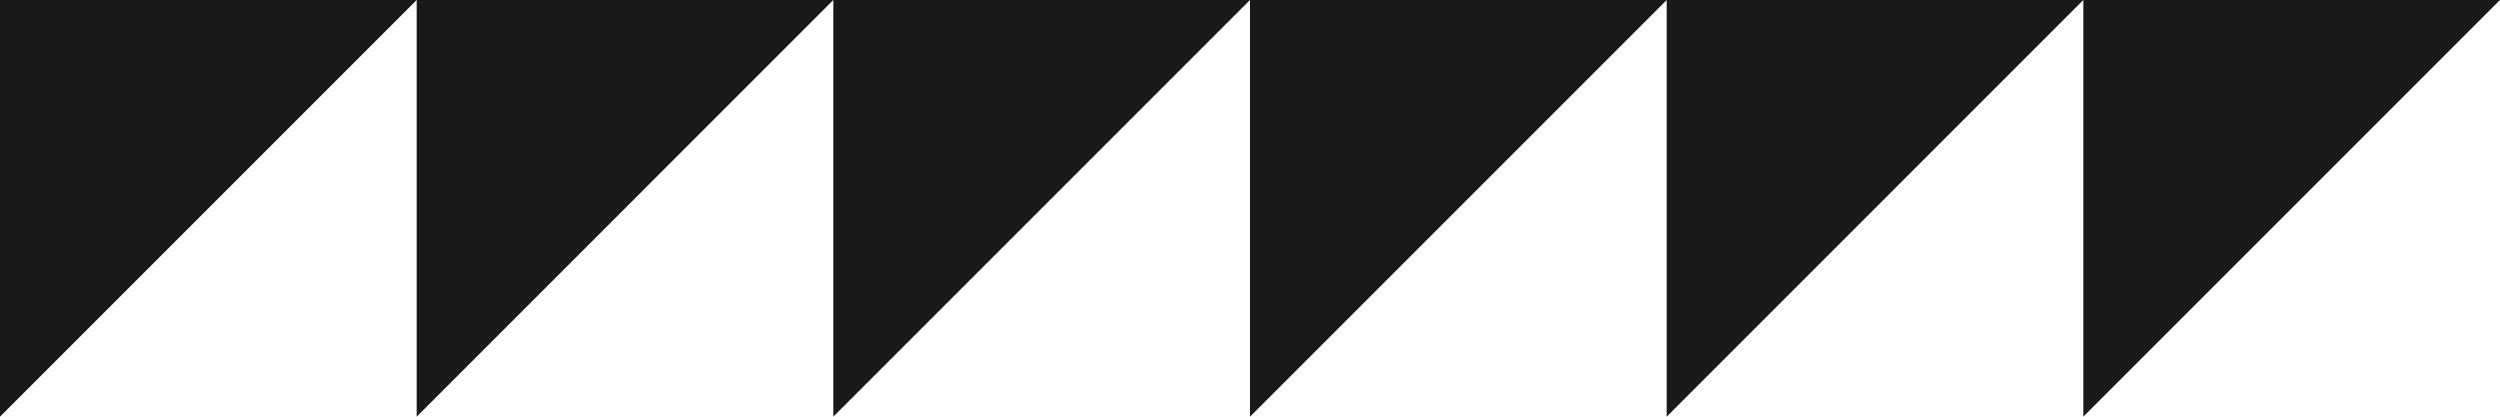 <svg xmlns="http://www.w3.org/2000/svg" id="Ebene_2" data-name="Ebene 2" viewBox="0 0 1630 271.67"><defs><style>      .cls-1 {        fill: #1a1919;      }    </style></defs><g id="Ebene_1-2" data-name="Ebene 1"><g><polygon class="cls-1" points="271.67 0 0 271.67 0 0 271.67 0"></polygon><polygon class="cls-1" points="1358.33 271.67 1358.33 0 1630 0 1358.33 271.67"></polygon><polygon class="cls-1" points="1086.67 0 1358.33 0 1086.67 271.67 1086.67 0 815 271.67 815 0 1086.67 0 1086.67 0"></polygon><polygon class="cls-1" points="543.33 0 815 0 543.33 271.67 543.33 0 271.67 271.67 271.67 0 543.33 0 543.33 0"></polygon></g></g></svg>
